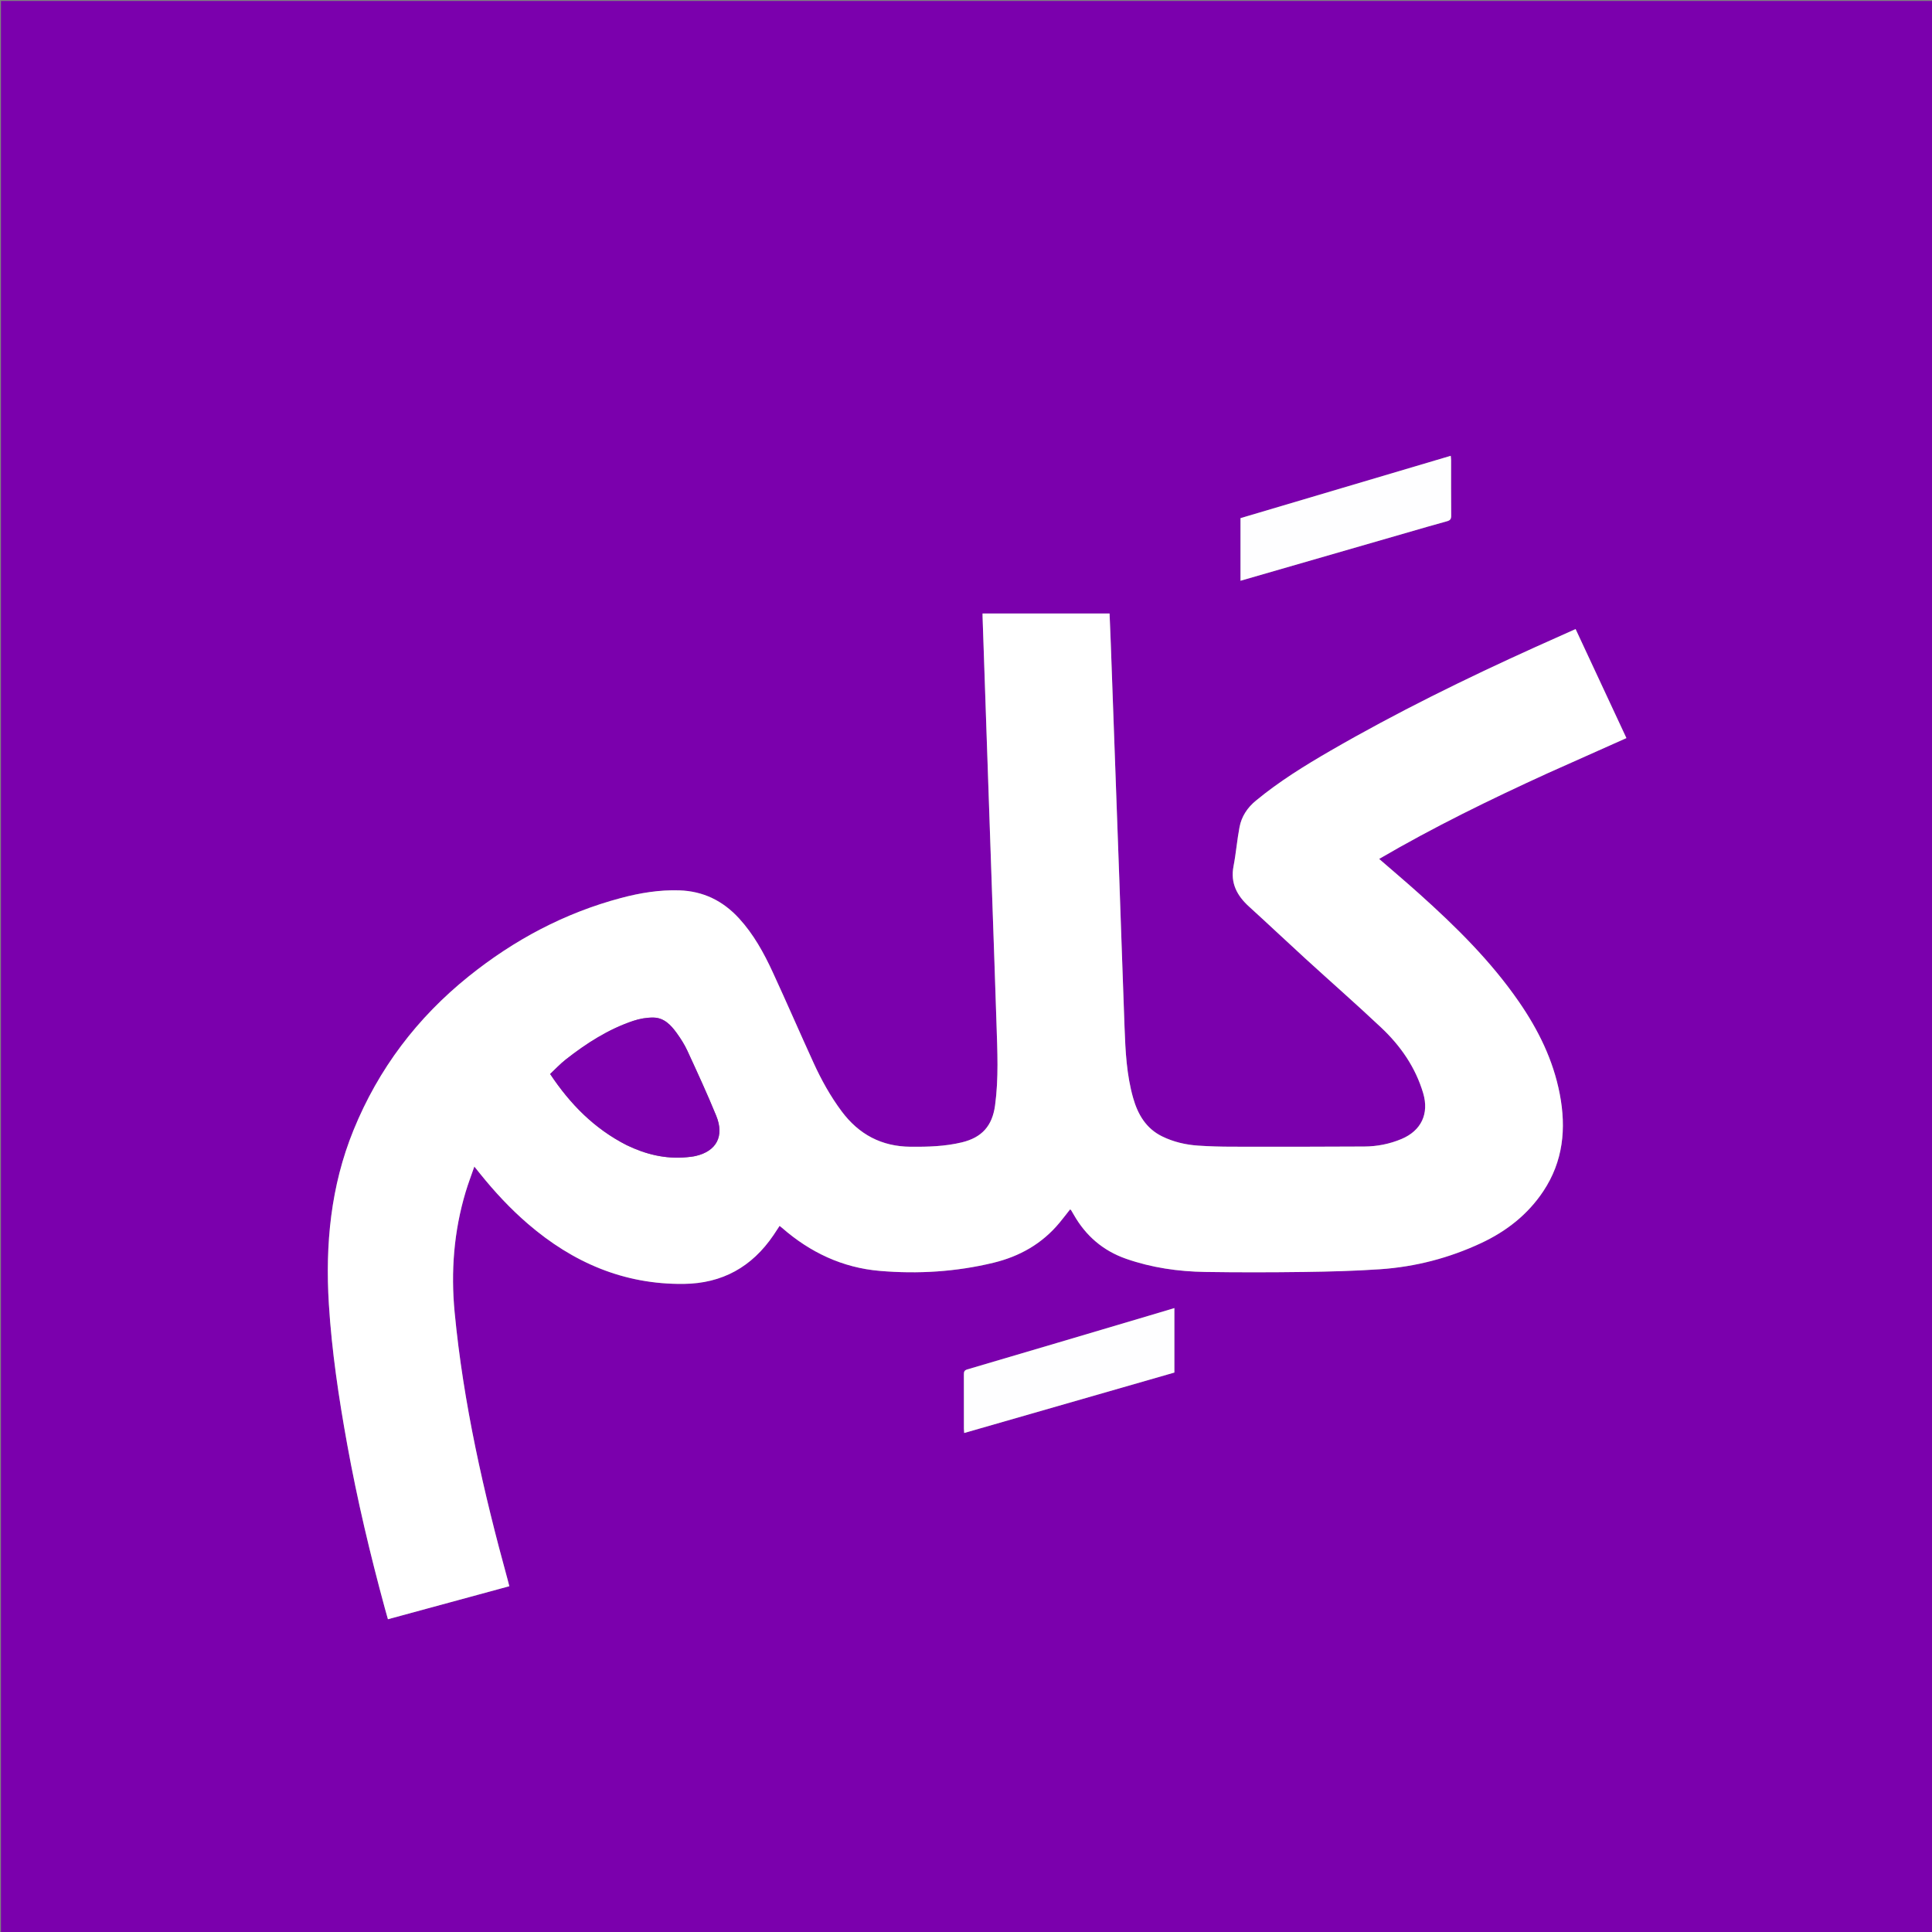 <svg version="1.1" id="Layer_1" xmlns="http://www.w3.org/2000/svg" xmlns:xlink="http://www.w3.org/1999/xlink" x="0px" y="0px"
	 width="100%" viewBox="0 0 2000 2000" enable-background="new 0 0 2000 2000" xml:space="preserve">
<rect x="0" y="0" width="2000" height="2000" fill="#808080" stroke="none"/>
<path fill="#7B00AD" opacity="1" stroke="none" 
	d="
M875,2001 
	C583.333,2001 292.167,2001 1,2001 
	C1,1334.333 1,667.667 1,1 
	C667.667,1 1334.333,1 2001,1 
	C2001,667.667 2001,1334.333 2001,2001 
	C1625.833,2001 1250.667,2001 875,2001 
M1602.686,800.164 
	C1629.518,788.199 1656.349,776.234 1683.654,764.059 
	C1666.093,726.388 1648.649,688.967 1631.049,651.212 
	C1616.658,657.656 1602.85,663.785 1589.086,670.009 
	C1516.906,702.648 1445.849,737.522 1377.24,777.203 
	C1350.428,792.711 1324.118,809.014 1300.126,828.808 
	C1291.244,836.136 1285.269,845.165 1283.147,856.249 
	C1280.586,869.629 1279.538,883.299 1276.951,896.672 
	C1273.549,914.257 1280.574,927.209 1293.081,938.569 
	C1312.69,956.38 1331.929,974.597 1351.486,992.465 
	C1377.563,1016.288 1404.149,1039.567 1429.848,1063.789 
	C1449.844,1082.635 1465.273,1104.793 1473.244,1131.578 
	C1479.569,1152.832 1471.349,1170.458 1450.848,1179.08 
	C1438.552,1184.252 1425.618,1186.786 1412.413,1186.873 
	C1366.584,1187.177 1320.752,1187.139 1274.921,1187.063 
	C1263.437,1187.044 1251.934,1186.716 1240.478,1185.956 
	C1227.438,1185.09 1214.737,1182.134 1202.979,1176.354 
	C1186.399,1168.203 1177.872,1153.675 1173.009,1136.543 
	C1166.261,1112.77 1165.041,1088.307 1164.136,1063.833 
	C1162.251,1012.874 1160.561,961.909 1158.734,910.949 
	C1155.802,829.18 1152.83,747.412 1149.86,665.644 
	C1149.493,655.529 1149.039,645.418 1148.617,635.113 
	C1104.671,635.113 1061.104,635.113 1017.148,635.113 
	C1017.148,636.351 1017.119,637.312 1017.152,638.271 
	C1018.551,679.409 1019.95,720.546 1021.361,761.684 
	C1023.235,816.311 1025.122,870.938 1026.998,925.565 
	C1028.537,970.366 1030.145,1015.165 1031.575,1059.969 
	C1032.474,1088.107 1033.897,1116.26 1030.08,1144.329 
	C1027.199,1165.508 1016.519,1177.552 995.711,1182.568 
	C978.244,1186.778 960.462,1187.268 942.598,1187.12 
	C912.628,1186.871 889.152,1174.411 871.302,1150.482 
	C859.685,1134.909 850.339,1118.058 842.302,1100.491 
	C827.986,1069.198 814.339,1037.598 799.91,1006.358 
	C790.687,986.389 780.114,967.152 765.062,950.725 
	C748.362,932.499 728.008,922.481 703.141,921.701 
	C682.622,921.057 662.647,924.34 642.943,929.579 
	C584.476,945.123 532.28,972.916 485.243,1010.704 
	C431.838,1053.609 391.775,1106.474 365.915,1170.045 
	C342.374,1227.914 336.63,1288.284 340.436,1349.957 
	C343.446,1398.717 350.693,1446.969 359.376,1494.994 
	C369.741,1552.319 383.182,1608.957 398.476,1665.16 
	C399.459,1668.776 400.501,1672.375 401.586,1676.23 
	C443.738,1664.765 485.389,1653.436 527.247,1642.051 
	C526.608,1639.543 526.154,1637.626 525.631,1635.728 
	C500.577,1544.647 479.657,1452.736 470.635,1358.484 
	C466.595,1316.276 469.818,1274.646 482.031,1233.907 
	C484.621,1225.27 487.86,1216.827 491.034,1207.614 
	C493.483,1210.667 495.247,1212.87 497.016,1215.07 
	C512.087,1233.809 528.397,1251.356 546.659,1267.055 
	C593.011,1306.9 645.76,1329.807 707.824,1329.087 
	C747.861,1328.622 778.39,1311.418 800.681,1278.669 
	C802.813,1275.536 804.854,1272.341 807.037,1269.022 
	C808.128,1269.902 808.901,1270.484 809.628,1271.118 
	C838.682,1296.494 872.167,1312.332 910.706,1315.615 
	C950.247,1318.982 989.572,1316.59 1028.317,1307.219 
	C1055.508,1300.643 1078.705,1287.55 1096.717,1265.867 
	C1100.495,1261.318 1104.074,1256.604 1107.736,1251.978 
	C1108.279,1252.354 1108.637,1252.478 1108.788,1252.727 
	C1109.741,1254.289 1110.663,1255.87 1111.568,1257.461 
	C1124.002,1279.324 1141.867,1294.747 1165.699,1303.072 
	C1192.215,1312.334 1219.702,1316.289 1247.612,1316.713 
	C1281.768,1317.233 1315.942,1317.188 1350.1,1316.723 
	C1376.402,1316.366 1402.739,1315.697 1428.971,1313.883 
	C1465.301,1311.372 1500.151,1302.305 1533.234,1286.853 
	C1559.438,1274.614 1581.592,1257.275 1597.646,1233.116 
	C1618.141,1202.272 1621.556,1168.402 1614.653,1132.53 
	C1607.873,1097.291 1592.457,1066.121 1572.347,1036.99 
	C1543.269,994.869 1507.078,959.231 1469.165,925.243 
	C1455.652,913.128 1441.791,901.404 1427.682,889.149 
	C1484.19,856.131 1542.714,827.561 1602.686,800.164 
M1190.194,1361.778 
	C1127.25,1380.427 1064.317,1399.112 1001.332,1417.623 
	C998.036,1418.592 997.797,1420.288 997.805,1422.99 
	C997.864,1441.648 997.829,1460.306 997.843,1478.964 
	C997.844,1480.268 997.994,1481.571 998.109,1483.438 
	C1070.925,1462.5 1143.391,1441.662 1215.71,1420.866 
	C1215.71,1398.469 1215.71,1376.455 1215.71,1354.135 
	C1207.178,1356.671 1199.063,1359.083 1190.194,1361.778 
M1457.67,551.075 
	C1471.086,547.217 1484.469,543.235 1497.941,539.586 
	C1501.325,538.669 1502.288,537.204 1502.255,533.758 
	C1502.074,514.604 1502.176,495.448 1502.154,476.293 
	C1502.152,474.919 1501.931,473.544 1501.786,471.86 
	C1428.851,493.486 1356.43,514.959 1284.173,536.384 
	C1284.173,558.233 1284.173,579.49 1284.173,601.188 
	C1341.974,584.484 1399.43,567.88 1457.67,551.075 
z"/>
<path fill="#FFFFFF" opacity="1" stroke="none" 
	d="
M1602.352,800.34 
	C1542.714,827.561 1484.19,856.131 1427.682,889.149 
	C1441.791,901.404 1455.652,913.128 1469.165,925.243 
	C1507.078,959.231 1543.269,994.869 1572.347,1036.99 
	C1592.457,1066.121 1607.873,1097.291 1614.653,1132.53 
	C1621.556,1168.402 1618.141,1202.272 1597.646,1233.116 
	C1581.592,1257.275 1559.438,1274.614 1533.234,1286.853 
	C1500.151,1302.305 1465.301,1311.372 1428.971,1313.883 
	C1402.739,1315.697 1376.402,1316.366 1350.1,1316.723 
	C1315.942,1317.188 1281.768,1317.233 1247.612,1316.713 
	C1219.702,1316.289 1192.215,1312.334 1165.699,1303.072 
	C1141.867,1294.747 1124.002,1279.324 1111.568,1257.461 
	C1110.663,1255.87 1109.741,1254.289 1108.788,1252.727 
	C1108.637,1252.478 1108.279,1252.354 1107.736,1251.978 
	C1104.074,1256.604 1100.495,1261.318 1096.717,1265.867 
	C1078.705,1287.55 1055.508,1300.643 1028.317,1307.219 
	C989.572,1316.59 950.247,1318.982 910.706,1315.615 
	C872.167,1312.332 838.682,1296.494 809.628,1271.118 
	C808.901,1270.484 808.128,1269.902 807.037,1269.022 
	C804.854,1272.341 802.813,1275.536 800.681,1278.669 
	C778.39,1311.418 747.861,1328.622 707.824,1329.087 
	C645.76,1329.807 593.011,1306.9 546.659,1267.055 
	C528.397,1251.356 512.087,1233.809 497.016,1215.07 
	C495.247,1212.87 493.483,1210.667 491.034,1207.614 
	C487.86,1216.827 484.621,1225.27 482.031,1233.907 
	C469.818,1274.646 466.595,1316.276 470.635,1358.484 
	C479.657,1452.736 500.577,1544.647 525.631,1635.728 
	C526.154,1637.626 526.608,1639.543 527.247,1642.051 
	C485.389,1653.436 443.738,1664.765 401.586,1676.23 
	C400.501,1672.375 399.459,1668.776 398.476,1665.16 
	C383.182,1608.957 369.741,1552.319 359.376,1494.994 
	C350.693,1446.969 343.446,1398.717 340.436,1349.957 
	C336.63,1288.284 342.374,1227.914 365.915,1170.045 
	C391.775,1106.474 431.838,1053.609 485.243,1010.704 
	C532.28,972.916 584.476,945.123 642.943,929.579 
	C662.647,924.34 682.622,921.057 703.141,921.701 
	C728.008,922.481 748.362,932.499 765.062,950.725 
	C780.114,967.152 790.687,986.389 799.91,1006.358 
	C814.339,1037.598 827.986,1069.198 842.302,1100.491 
	C850.339,1118.058 859.685,1134.909 871.302,1150.482 
	C889.152,1174.411 912.628,1186.871 942.598,1187.12 
	C960.462,1187.268 978.244,1186.778 995.711,1182.568 
	C1016.519,1177.552 1027.199,1165.508 1030.08,1144.329 
	C1033.897,1116.26 1032.474,1088.107 1031.575,1059.969 
	C1030.145,1015.165 1028.537,970.366 1026.998,925.565 
	C1025.122,870.938 1023.235,816.311 1021.361,761.684 
	C1019.95,720.546 1018.551,679.409 1017.152,638.271 
	C1017.119,637.312 1017.148,636.351 1017.148,635.113 
	C1061.104,635.113 1104.671,635.113 1148.617,635.113 
	C1149.039,645.418 1149.493,655.529 1149.86,665.644 
	C1152.83,747.412 1155.802,829.18 1158.734,910.949 
	C1160.561,961.909 1162.251,1012.874 1164.136,1063.833 
	C1165.041,1088.307 1166.261,1112.77 1173.009,1136.543 
	C1177.872,1153.675 1186.399,1168.203 1202.979,1176.354 
	C1214.737,1182.134 1227.438,1185.09 1240.478,1185.956 
	C1251.934,1186.716 1263.437,1187.044 1274.921,1187.063 
	C1320.752,1187.139 1366.584,1187.177 1412.413,1186.873 
	C1425.618,1186.786 1438.552,1184.252 1450.848,1179.08 
	C1471.349,1170.458 1479.569,1152.832 1473.244,1131.578 
	C1465.273,1104.793 1449.844,1082.635 1429.848,1063.789 
	C1404.149,1039.567 1377.563,1016.288 1351.486,992.465 
	C1331.929,974.597 1312.69,956.38 1293.081,938.569 
	C1280.574,927.209 1273.549,914.257 1276.951,896.672 
	C1279.538,883.299 1280.586,869.629 1283.147,856.249 
	C1285.269,845.165 1291.244,836.136 1300.126,828.808 
	C1324.118,809.014 1350.428,792.711 1377.24,777.203 
	C1445.849,737.522 1516.906,702.648 1589.086,670.009 
	C1602.85,663.785 1616.658,657.656 1631.049,651.212 
	C1648.649,688.967 1666.093,726.388 1683.654,764.059 
	C1656.349,776.234 1629.518,788.199 1602.352,800.34 
M648.957,1185.595 
	C668.505,1195.016 688.946,1200.004 710.779,1197.969 
	C713.921,1197.677 717.095,1197.369 720.16,1196.661 
	C741.643,1191.699 750.058,1176.218 741.458,1155.116 
	C732.187,1132.367 721.834,1110.049 711.565,1087.722 
	C708.598,1081.271 704.683,1075.155 700.514,1069.383 
	C694.568,1061.15 687.44,1053.55 676.482,1053.392 
	C669.483,1053.292 662.144,1054.571 655.489,1056.81 
	C629.655,1065.501 607.017,1080.065 585.725,1096.763 
	C579.93,1101.307 574.867,1106.785 569.499,1111.806 
	C590.379,1143.188 615.369,1168.478 648.957,1185.595 
z"/>
<path fill="#FEFEFF" opacity="1" stroke="none" 
	d="
M1190.571,1361.636 
	C1199.063,1359.083 1207.178,1356.671 1215.71,1354.135 
	C1215.71,1376.455 1215.71,1398.469 1215.71,1420.866 
	C1143.391,1441.662 1070.925,1462.5 998.109,1483.438 
	C997.994,1481.571 997.844,1480.268 997.843,1478.964 
	C997.829,1460.306 997.864,1441.648 997.805,1422.99 
	C997.797,1420.288 998.036,1418.592 1001.332,1417.623 
	C1064.317,1399.112 1127.25,1380.427 1190.571,1361.636 
z"/>
<path fill="#FEFEFF" opacity="1" stroke="none" 
	d="
M1457.278,551.175 
	C1399.43,567.88 1341.974,584.484 1284.173,601.188 
	C1284.173,579.49 1284.173,558.233 1284.173,536.384 
	C1356.43,514.959 1428.851,493.486 1501.786,471.86 
	C1501.931,473.544 1502.152,474.919 1502.154,476.293 
	C1502.176,495.448 1502.074,514.604 1502.255,533.758 
	C1502.288,537.204 1501.325,538.669 1497.941,539.586 
	C1484.469,543.235 1471.086,547.217 1457.278,551.175 
z"/>
<path fill="#7B01AD" opacity="1" stroke="none" 
	d="
M648.633,1185.406 
	C615.369,1168.478 590.379,1143.188 569.499,1111.806 
	C574.867,1106.785 579.93,1101.307 585.725,1096.763 
	C607.017,1080.065 629.655,1065.501 655.489,1056.81 
	C662.144,1054.571 669.483,1053.292 676.482,1053.392 
	C687.44,1053.55 694.568,1061.15 700.514,1069.383 
	C704.683,1075.155 708.598,1081.271 711.565,1087.722 
	C721.834,1110.049 732.187,1132.367 741.458,1155.116 
	C750.058,1176.218 741.643,1191.699 720.16,1196.661 
	C717.095,1197.369 713.921,1197.677 710.779,1197.969 
	C688.946,1200.004 668.505,1195.016 648.633,1185.406 
z"/>
</svg>